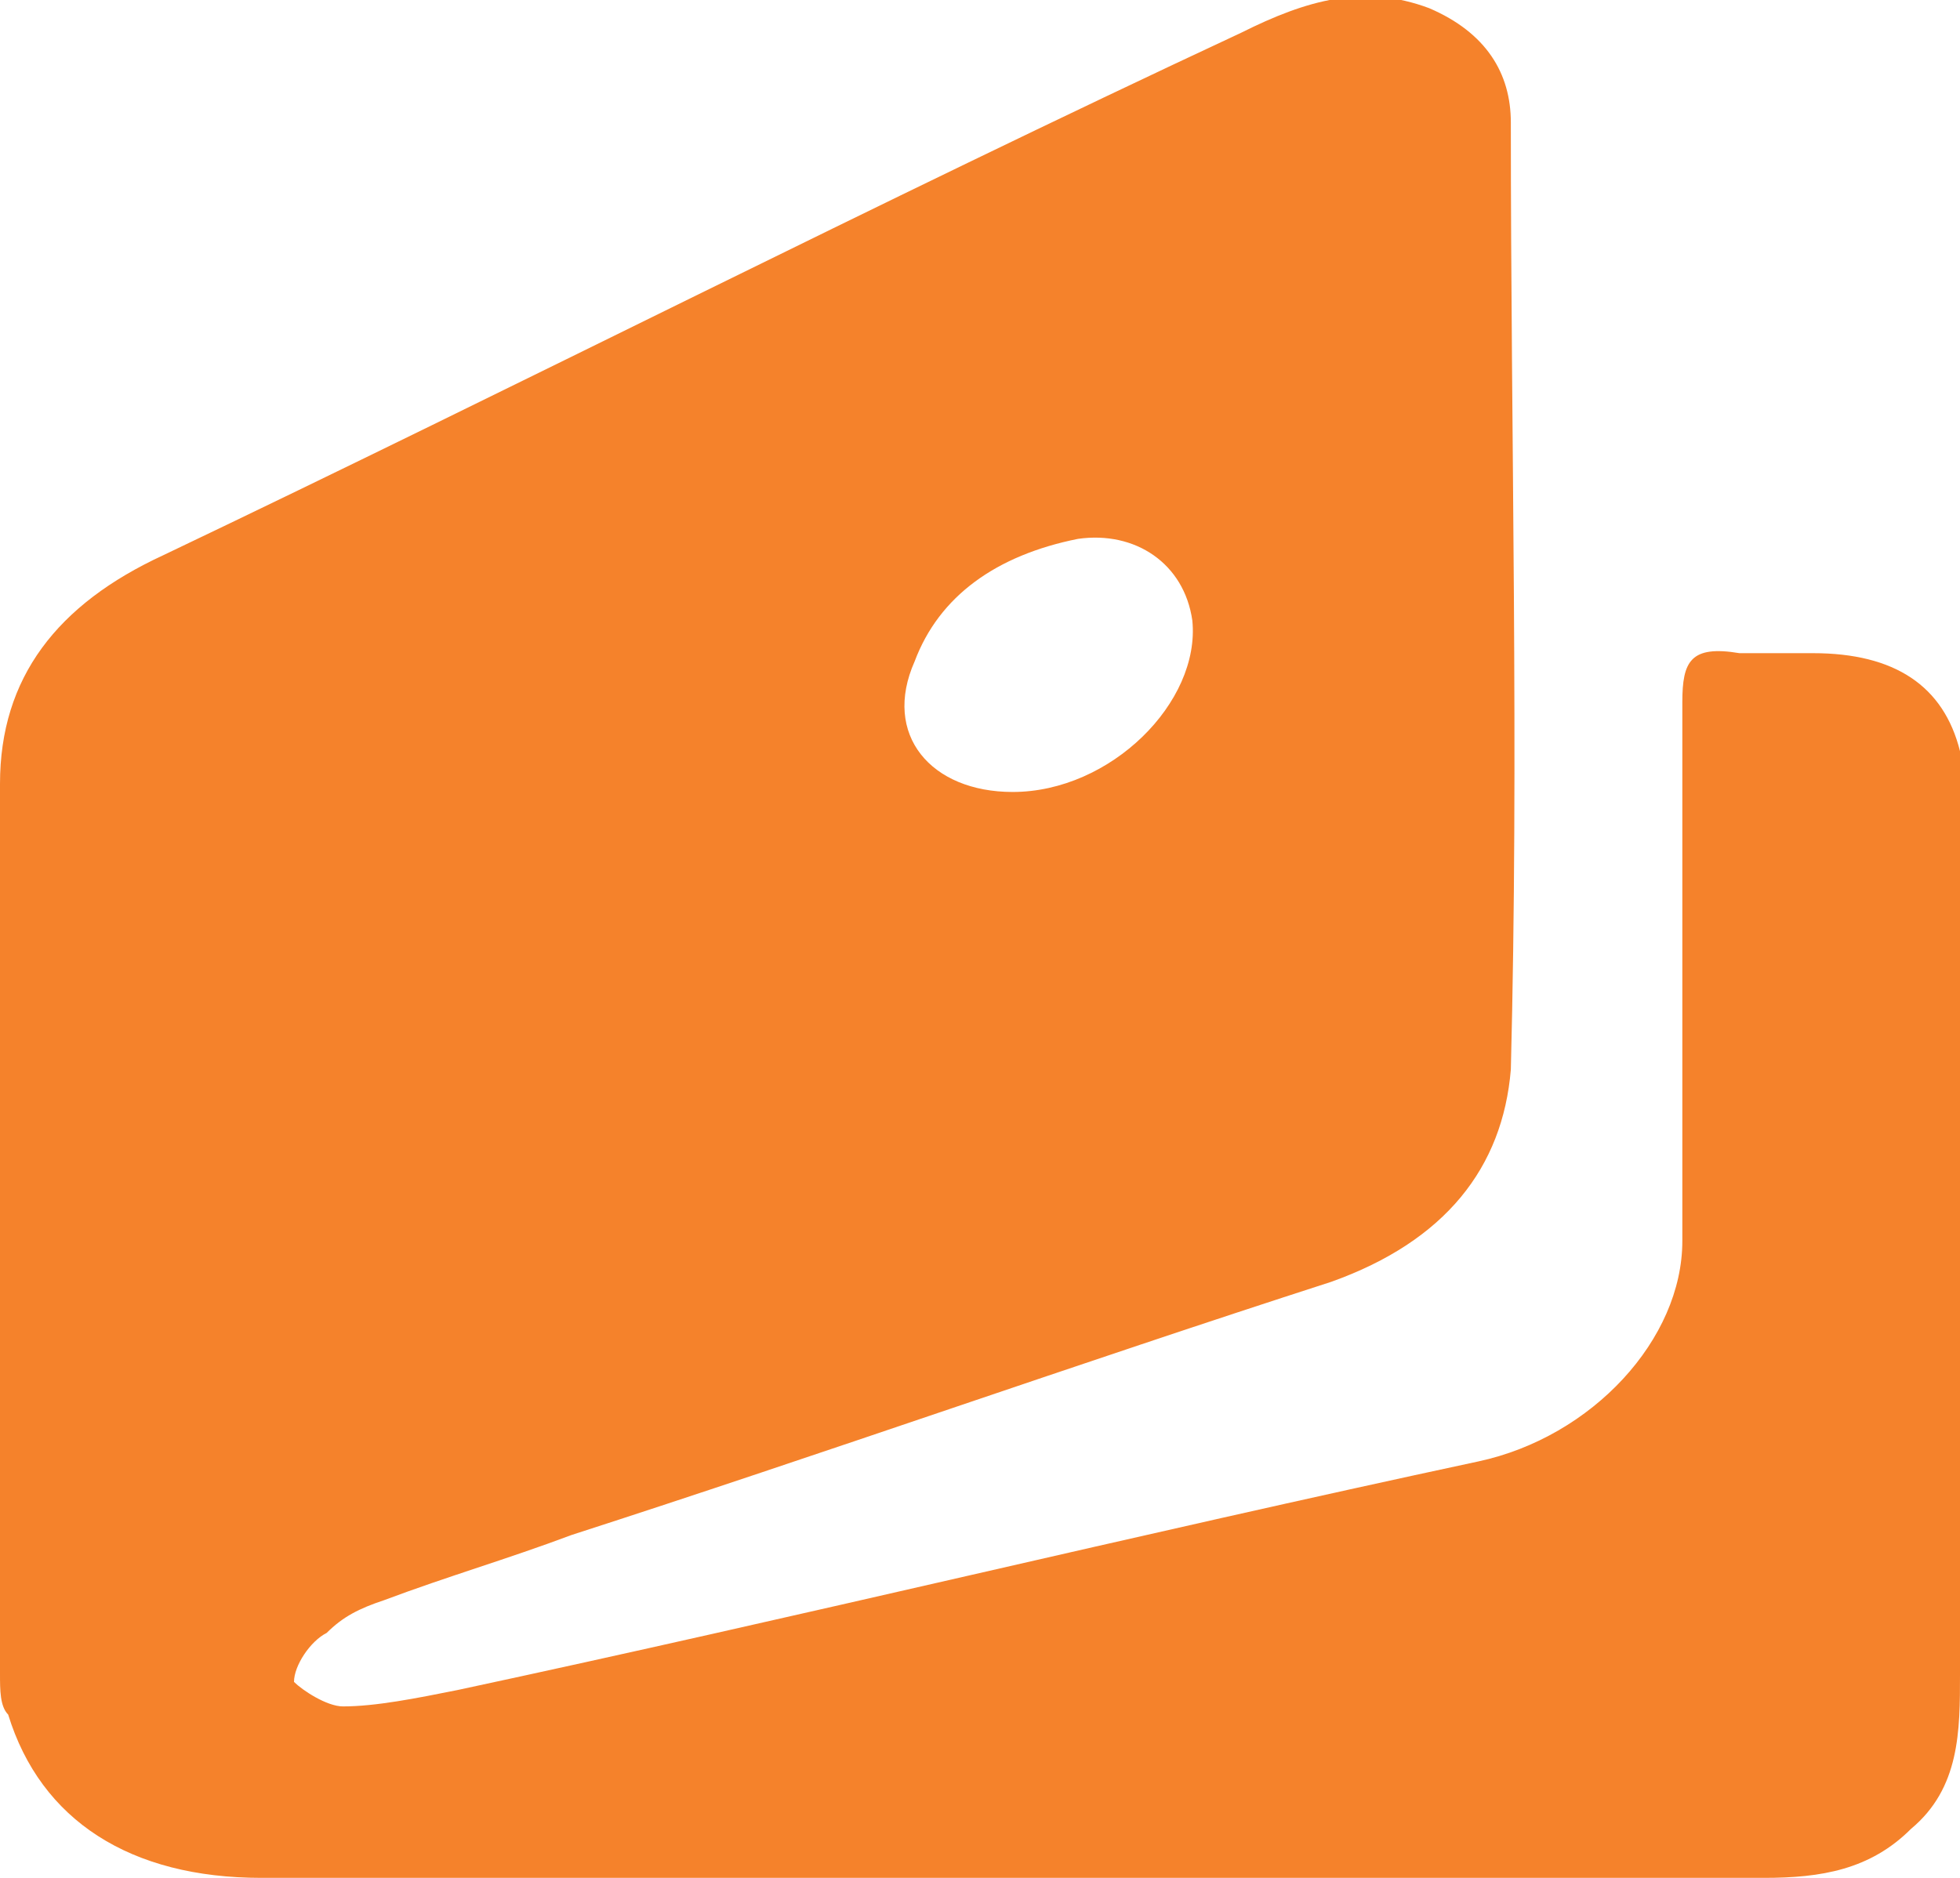 <svg xmlns="http://www.w3.org/2000/svg" width="24" height="23" viewBox="0 0 24 23"><path fill="#F5822B" d="M24 9.2c-.2-.8-.8-1.2-1.8-1.2h-.9c-.6-.1-.7.1-.7.6v6.6c0 1.2-1.1 2.4-2.5 2.7-4.2.9-8.3 1.9-12.5 2.8-.5.1-1 .2-1.4.2-.2 0-.5-.2-.6-.3 0-.2.2-.5.4-.6.2-.2.4-.3.7-.4.8-.3 1.5-.5 2.3-.8 3.1-1 6.2-2.1 9.3-3.1 1.4-.5 2.1-1.4 2.2-2.6.1-3.9 0-7.7 0-11.6 0-.6-.3-1.1-1-1.4-.8-.3-1.5-.1-2.3.3C10.7 2.5 6.4 4.7 2 6.8c-1.3.6-2 1.5-2 2.8v10.9c0 .2 0 .4.1.5.4 1.3 1.5 2 3.1 2h18.4c.7 0 1.3-.1 1.8-.6.6-.5.6-1.2.6-1.9V9.2M11.2 8.1c.3-.8 1-1.3 2-1.5.7-.1 1.3.3 1.4 1 .1 1-1 2.1-2.2 2.1-1 0-1.6-.7-1.2-1.6"/></svg>